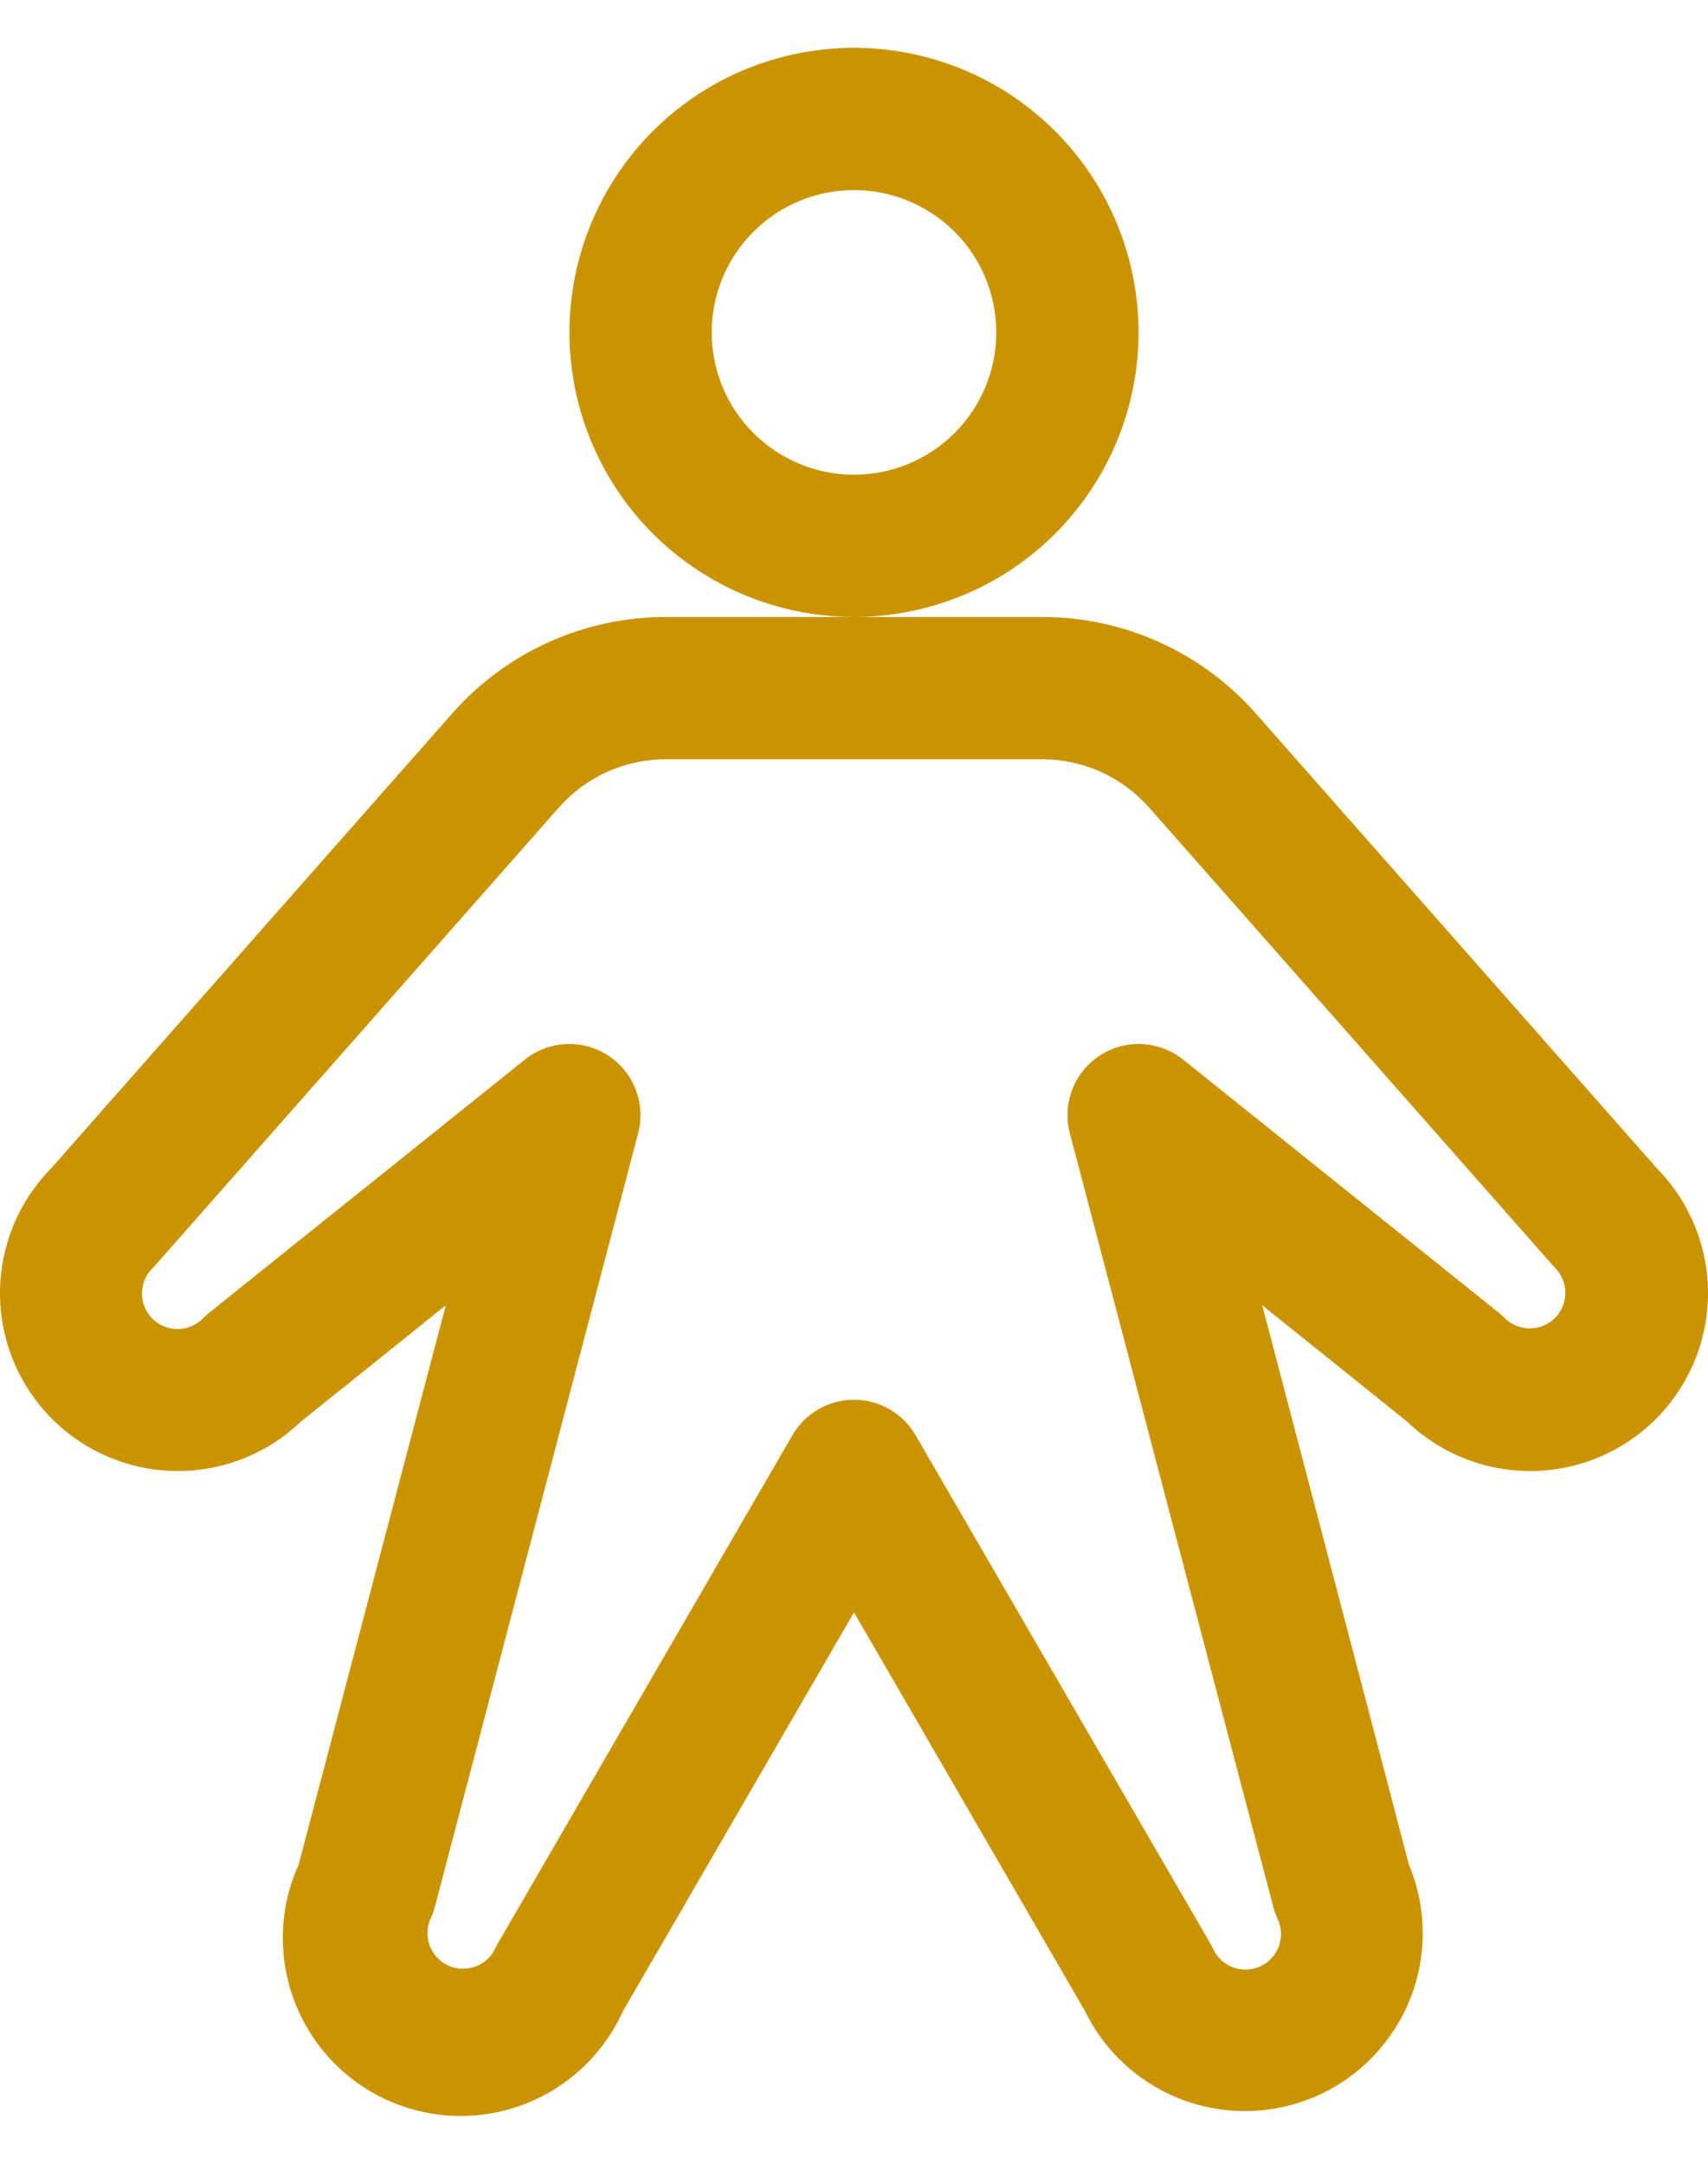 <svg width="30" height="38" viewBox="0 0 30 38" fill="none" xmlns="http://www.w3.org/2000/svg">
<path d="M19.998 5.838C19.998 4.849 19.705 3.883 19.156 3.061C18.606 2.239 17.826 1.598 16.913 1.22C15.999 0.842 14.995 0.743 14.025 0.936C13.055 1.128 12.165 1.604 11.466 2.303C10.767 3.002 10.291 3.893 10.098 4.862C9.905 5.832 10.004 6.837 10.383 7.75C10.761 8.663 11.401 9.444 12.223 9.993C13.045 10.542 14.011 10.835 15 10.835C16.326 10.835 17.597 10.309 18.534 9.372C19.471 8.434 19.998 7.163 19.998 5.838ZM15 8.337C14.506 8.337 14.023 8.19 13.612 7.915C13.201 7.641 12.88 7.25 12.691 6.794C12.502 6.337 12.453 5.835 12.549 5.35C12.646 4.865 12.883 4.42 13.233 4.071C13.582 3.721 14.028 3.483 14.512 3.387C14.997 3.29 15.5 3.34 15.956 3.529C16.413 3.718 16.803 4.038 17.078 4.449C17.352 4.86 17.499 5.343 17.499 5.838C17.499 6.5 17.236 7.136 16.767 7.605C16.298 8.073 15.663 8.337 15 8.337ZM29.11 20.527L22.055 12.527C21.586 11.995 21.009 11.569 20.363 11.278C19.716 10.986 19.015 10.835 18.306 10.835H11.694C10.985 10.835 10.284 10.986 9.637 11.278C8.991 11.569 8.414 11.995 7.945 12.527L0.89 20.527C0.317 21.113 -0.002 21.9 1.38041e-05 22.72C0.002 23.539 0.327 24.325 0.903 24.908C1.48 25.49 2.262 25.823 3.081 25.834C3.901 25.845 4.692 25.534 5.284 24.967L7.83 22.924L5.246 32.745C4.904 33.5 4.876 34.36 5.168 35.136C5.46 35.912 6.048 36.54 6.803 36.882C7.558 37.224 8.417 37.252 9.193 36.96C9.969 36.668 10.597 36.08 10.939 35.325L15 28.317L19.061 35.325C19.418 36.055 20.046 36.617 20.811 36.891C21.575 37.166 22.417 37.131 23.157 36.796C23.896 36.46 24.476 35.849 24.773 35.093C25.07 34.337 25.061 33.495 24.747 32.745L22.171 22.924L24.716 24.967C25.308 25.534 26.099 25.845 26.919 25.834C27.738 25.823 28.52 25.49 29.097 24.908C29.673 24.325 29.998 23.539 30 22.72C30.002 21.9 29.683 21.113 29.11 20.527ZM27.312 23.146C27.254 23.204 27.185 23.25 27.109 23.282C27.034 23.313 26.952 23.329 26.87 23.329C26.788 23.329 26.707 23.313 26.631 23.282C26.555 23.25 26.486 23.204 26.428 23.146C26.395 23.115 26.363 23.084 26.327 23.055L20.779 18.607C20.574 18.444 20.323 18.349 20.061 18.336C19.8 18.323 19.541 18.392 19.321 18.535C19.101 18.677 18.931 18.885 18.836 19.129C18.74 19.373 18.724 19.64 18.789 19.894L22.363 33.482C22.381 33.555 22.406 33.625 22.438 33.693C22.474 33.768 22.494 33.849 22.499 33.931C22.503 34.014 22.491 34.097 22.464 34.175C22.436 34.253 22.393 34.325 22.337 34.386C22.282 34.447 22.214 34.496 22.139 34.532C22.064 34.566 21.983 34.586 21.9 34.59C21.817 34.593 21.735 34.58 21.657 34.551C21.58 34.522 21.509 34.478 21.448 34.421C21.388 34.365 21.339 34.297 21.305 34.221C21.29 34.187 21.273 34.154 21.254 34.123L16.081 25.204C15.971 25.015 15.813 24.858 15.624 24.749C15.434 24.64 15.219 24.582 15 24.582C14.781 24.582 14.566 24.64 14.376 24.749C14.187 24.858 14.029 25.015 13.919 25.204L8.753 34.115C8.734 34.147 8.716 34.18 8.701 34.213C8.666 34.288 8.617 34.355 8.557 34.41C8.496 34.466 8.425 34.509 8.348 34.537C8.232 34.579 8.106 34.586 7.985 34.557C7.865 34.528 7.756 34.464 7.673 34.372C7.589 34.281 7.534 34.167 7.516 34.045C7.497 33.923 7.515 33.797 7.567 33.685C7.599 33.618 7.624 33.547 7.642 33.475L11.211 19.894C11.276 19.64 11.26 19.373 11.164 19.129C11.069 18.885 10.899 18.677 10.679 18.535C10.459 18.392 10.2 18.323 9.938 18.336C9.677 18.349 9.426 18.444 9.221 18.607L3.673 23.055C3.638 23.084 3.605 23.115 3.572 23.146C3.515 23.206 3.446 23.255 3.369 23.288C3.293 23.322 3.211 23.34 3.127 23.341C3.044 23.342 2.961 23.326 2.884 23.295C2.806 23.264 2.736 23.217 2.677 23.158C2.618 23.099 2.572 23.029 2.54 22.952C2.509 22.875 2.493 22.792 2.494 22.709C2.495 22.625 2.513 22.543 2.546 22.466C2.579 22.39 2.627 22.321 2.688 22.264C2.707 22.245 2.724 22.226 2.741 22.206L9.819 14.179C10.054 13.914 10.342 13.701 10.665 13.555C10.989 13.41 11.339 13.334 11.694 13.334H18.306C18.661 13.334 19.011 13.41 19.334 13.555C19.658 13.701 19.946 13.914 20.181 14.179L27.259 22.206C27.276 22.226 27.293 22.245 27.312 22.264C27.429 22.381 27.494 22.539 27.494 22.705C27.494 22.87 27.429 23.029 27.312 23.146Z" fill="#CC9300"/>
</svg>

